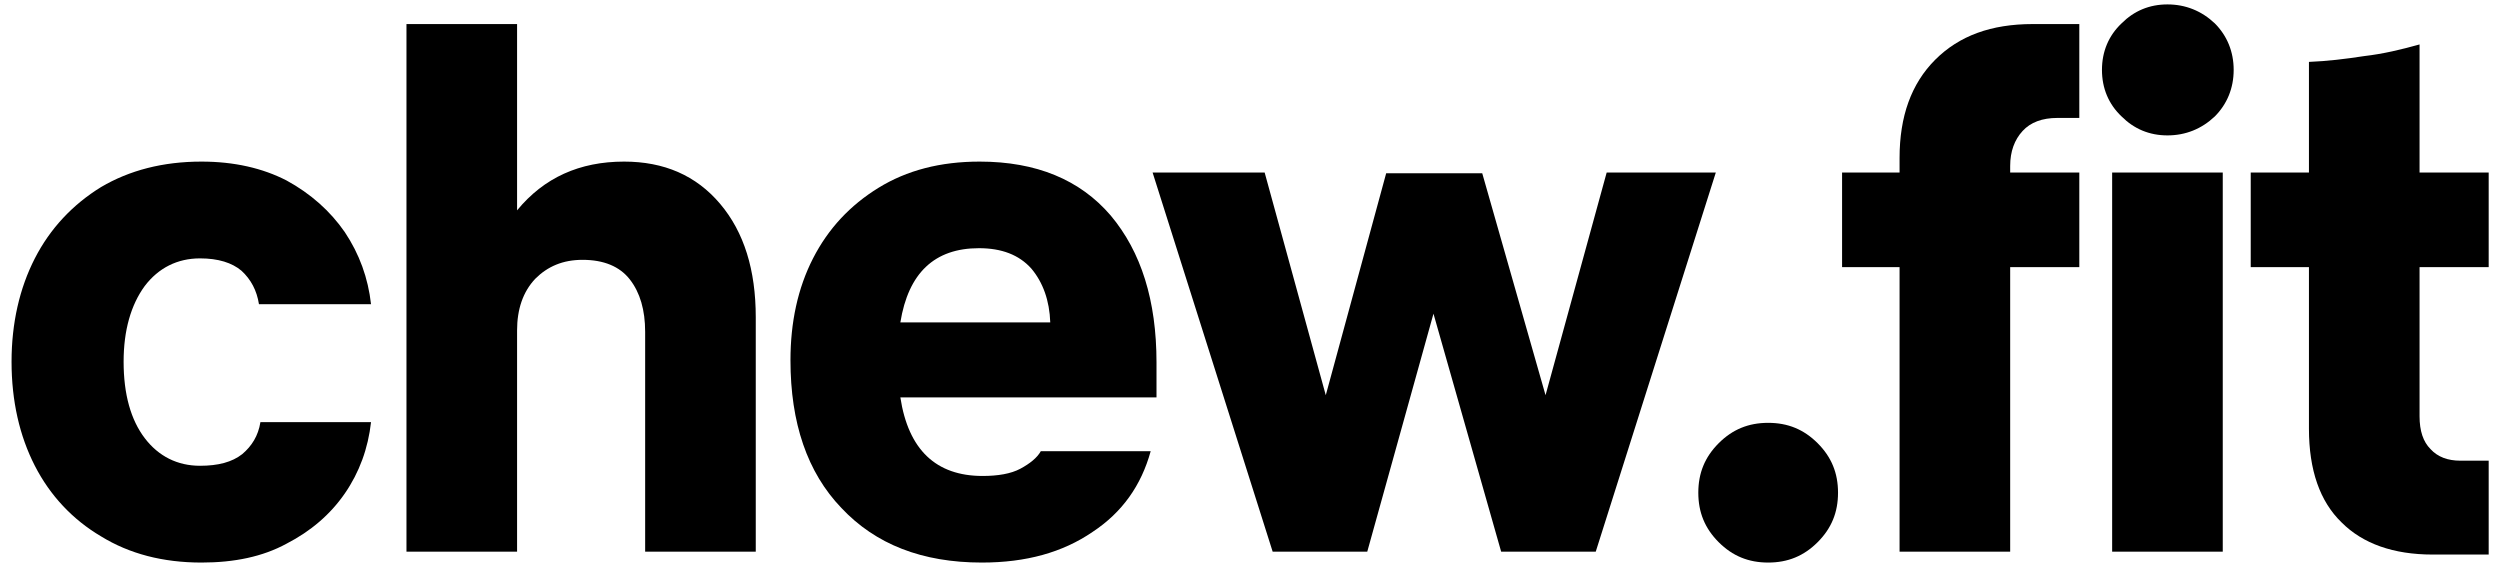 <svg width="213" height="48" viewBox="0 0 213 48" fill="none" xmlns="http://www.w3.org/2000/svg">
<path d="M207.262 47.248C203.914 47.248 201.31 46.318 199.512 44.52C197.652 42.722 196.722 40.056 196.722 36.522V22.758H191.762V14.698H196.722V5.274C198.272 5.212 199.822 5.026 201.434 4.778C203.046 4.592 204.596 4.22 206.146 3.786V14.698H212.036V22.758H206.146V35.468C206.146 36.708 206.456 37.638 207.076 38.258C207.696 38.94 208.564 39.25 209.618 39.25H212.036V47.248H207.262Z" fill="black"/>
<path d="M184.667 11.536C183.117 11.536 181.815 10.978 180.761 9.924C179.645 8.87 179.087 7.506 179.087 5.956C179.087 4.406 179.645 3.042 180.761 1.988C181.815 0.934 183.117 0.376 184.667 0.376C186.217 0.376 187.581 0.934 188.697 1.988C189.751 3.042 190.309 4.406 190.309 5.956C190.309 7.506 189.751 8.87 188.697 9.924C187.581 10.978 186.217 11.536 184.667 11.536ZM179.955 47V14.698H189.379V47H179.955Z" fill="black"/>
<path d="M156.945 14.698H161.843V13.458C161.843 9.924 162.835 7.134 164.881 5.088C166.927 3.042 169.655 2.05 173.189 2.05H177.157V10.048H175.297C173.995 10.048 173.003 10.42 172.321 11.164C171.639 11.908 171.267 12.9 171.267 14.14V14.698H177.157V22.758H171.267V47H161.843V22.758H156.945V14.698Z" fill="black"/>
<path d="M150.648 47.93C148.974 47.93 147.61 47.372 146.432 46.194C145.254 45.016 144.696 43.652 144.696 41.978C144.696 40.304 145.254 38.94 146.432 37.762C147.61 36.584 148.974 36.026 150.648 36.026C152.322 36.026 153.686 36.584 154.864 37.762C156.042 38.94 156.6 40.304 156.6 41.978C156.6 43.652 156.042 45.016 154.864 46.194C153.686 47.372 152.322 47.93 150.648 47.93Z" fill="black"/>
<path d="M108.43 47L98.201 14.698H107.748L112.956 33.67L118.103 14.76H126.286L131.68 33.67L136.889 14.698H146.188L135.958 47H127.898L122.132 26.726L116.491 47H108.43Z" fill="black"/>
<path d="M83.654 47.93C78.57 47.93 74.602 46.38 71.688 43.28C68.774 40.242 67.348 36.026 67.348 30.694C67.348 27.47 67.968 24.556 69.27 22.014C70.572 19.472 72.432 17.488 74.85 16C77.268 14.512 80.12 13.768 83.468 13.768C88.304 13.768 92.024 15.318 94.628 18.356C97.232 21.456 98.534 25.61 98.534 30.88V33.856H76.71C77.392 38.32 79.748 40.552 83.716 40.552C85.018 40.552 86.134 40.366 86.94 39.932C87.746 39.498 88.366 39.002 88.676 38.444H98.038C97.232 41.358 95.62 43.652 93.078 45.326C90.536 47.062 87.436 47.93 83.654 47.93ZM83.406 21.146C79.624 21.146 77.392 23.254 76.71 27.47H89.482C89.42 25.61 88.862 24.06 87.87 22.882C86.816 21.704 85.328 21.146 83.406 21.146Z" fill="black"/>
<path d="M34.631 47V2.05H44.055V17.922C46.349 15.132 49.387 13.768 53.169 13.768C56.579 13.768 59.307 14.946 61.353 17.364C63.399 19.782 64.391 23.006 64.391 27.036V47H54.967V28.276C54.967 26.416 54.533 24.928 53.665 23.812C52.797 22.696 51.433 22.138 49.635 22.138C47.961 22.138 46.659 22.696 45.605 23.75C44.551 24.866 44.055 26.354 44.055 28.152V47H34.631Z" fill="black"/>
<path d="M17.166 47.93C13.88 47.93 11.028 47.186 8.61 45.698C6.192 44.272 4.27 42.226 2.968 39.684C1.666 37.142 0.984 34.166 0.984 30.818C0.984 27.532 1.666 24.556 2.968 22.014C4.27 19.472 6.192 17.426 8.61 15.938C11.028 14.512 13.88 13.768 17.166 13.768C19.956 13.768 22.374 14.326 24.42 15.38C26.466 16.496 28.14 17.984 29.38 19.782C30.62 21.642 31.364 23.688 31.612 25.92H22.064C21.878 24.742 21.382 23.812 20.576 23.068C19.77 22.386 18.592 22.014 17.042 22.014C15.12 22.014 13.508 22.82 12.33 24.37C11.152 25.982 10.532 28.152 10.532 30.818C10.532 33.608 11.152 35.778 12.33 37.328C13.508 38.878 15.12 39.684 17.042 39.684C18.592 39.684 19.77 39.374 20.638 38.692C21.444 38.01 22.002 37.142 22.188 35.964H31.612C31.364 38.196 30.62 40.242 29.38 42.04C28.14 43.838 26.466 45.264 24.42 46.318C22.374 47.434 19.956 47.93 17.166 47.93Z" fill="black"/>
</svg>
